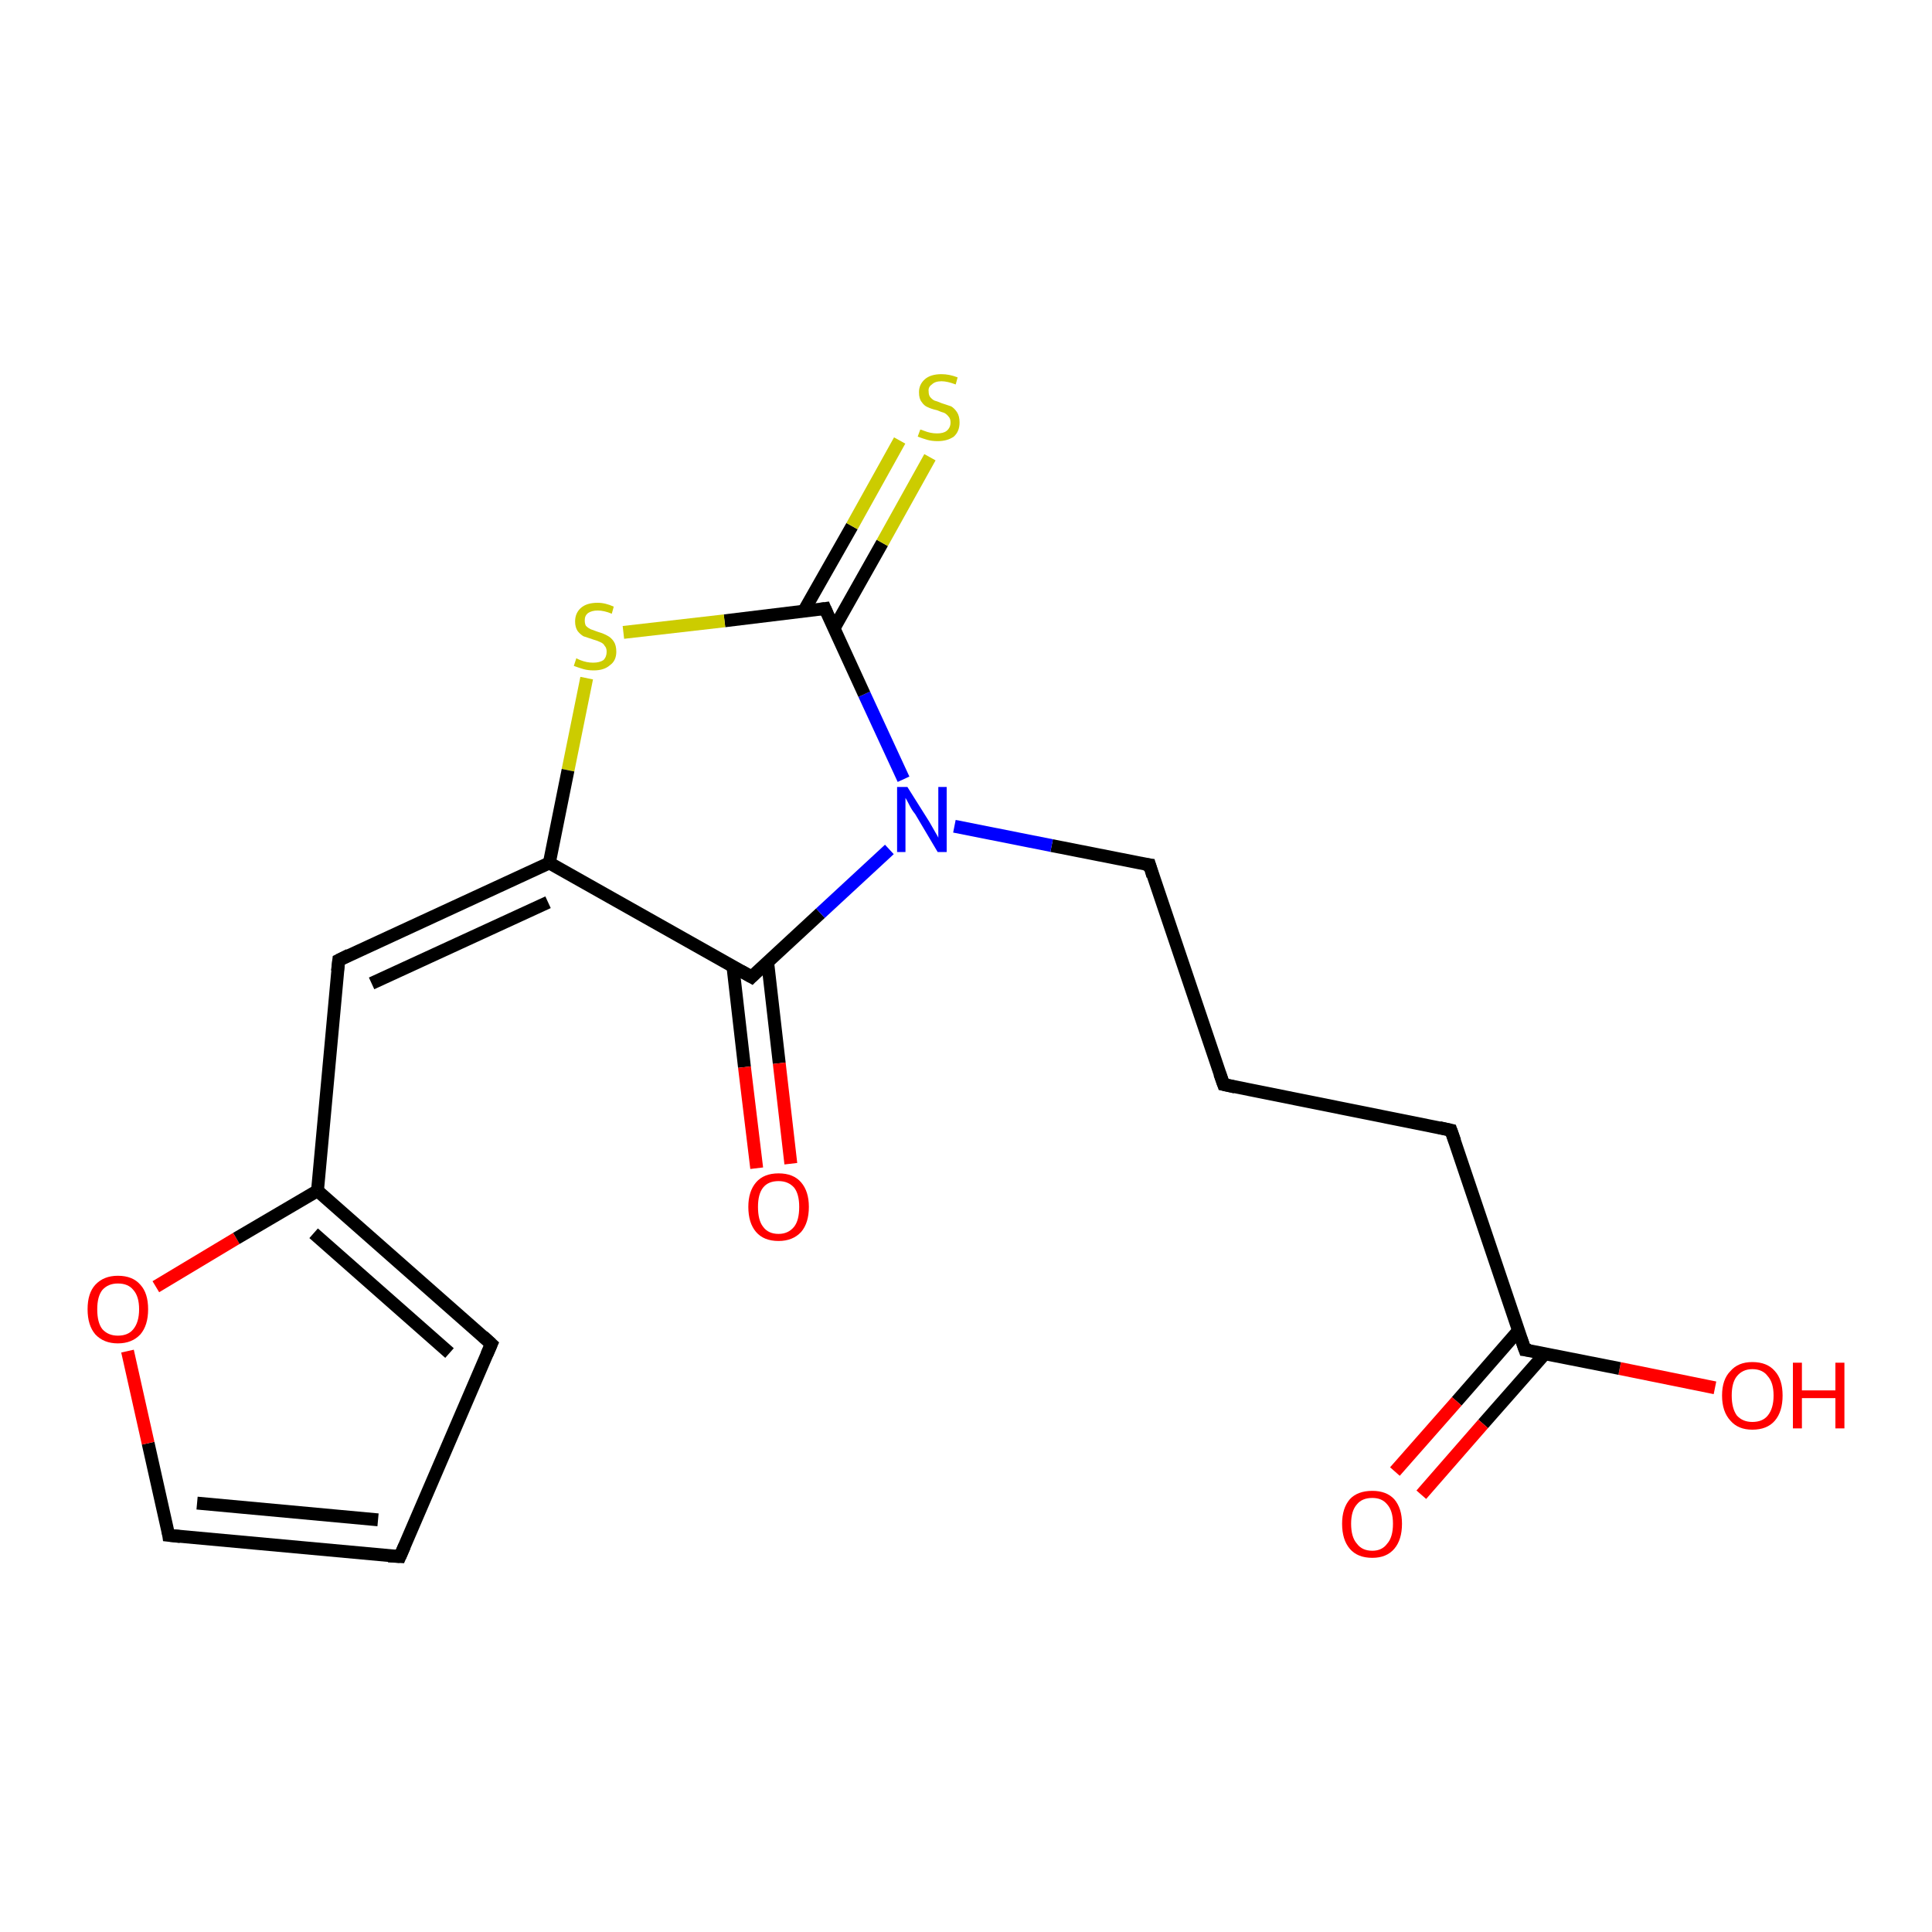 <?xml version='1.0' encoding='iso-8859-1'?>
<svg version='1.1' baseProfile='full'
              xmlns='http://www.w3.org/2000/svg'
                      xmlns:rdkit='http://www.rdkit.org/xml'
                      xmlns:xlink='http://www.w3.org/1999/xlink'
                  xml:space='preserve'
width='300px' height='300px' viewBox='0 0 300 300'>
<!-- END OF HEADER -->
<rect style='opacity:1.0;fill:#FFFFFF;stroke:none' width='300.0' height='300.0' x='0.0' y='0.0'> </rect>
<path class='bond-0 atom-0 atom-1' d='M 266.3,215.5 L 251.5,212.5' style='fill:none;fill-rule:evenodd;stroke:#FF0000;stroke-width:2.0px;stroke-linecap:butt;stroke-linejoin:miter;stroke-opacity:1' />
<path class='bond-0 atom-0 atom-1' d='M 251.5,212.5 L 236.8,209.6' style='fill:none;fill-rule:evenodd;stroke:#000000;stroke-width:2.0px;stroke-linecap:butt;stroke-linejoin:miter;stroke-opacity:1' />
<path class='bond-1 atom-1 atom-2' d='M 235.8,206.6 L 226.2,217.6' style='fill:none;fill-rule:evenodd;stroke:#000000;stroke-width:2.0px;stroke-linecap:butt;stroke-linejoin:miter;stroke-opacity:1' />
<path class='bond-1 atom-1 atom-2' d='M 226.2,217.6 L 216.6,228.5' style='fill:none;fill-rule:evenodd;stroke:#FF0000;stroke-width:2.0px;stroke-linecap:butt;stroke-linejoin:miter;stroke-opacity:1' />
<path class='bond-1 atom-1 atom-2' d='M 239.9,210.2 L 230.3,221.1' style='fill:none;fill-rule:evenodd;stroke:#000000;stroke-width:2.0px;stroke-linecap:butt;stroke-linejoin:miter;stroke-opacity:1' />
<path class='bond-1 atom-1 atom-2' d='M 230.3,221.1 L 220.7,232.1' style='fill:none;fill-rule:evenodd;stroke:#FF0000;stroke-width:2.0px;stroke-linecap:butt;stroke-linejoin:miter;stroke-opacity:1' />
<path class='bond-2 atom-1 atom-3' d='M 236.8,209.6 L 225.3,175.5' style='fill:none;fill-rule:evenodd;stroke:#000000;stroke-width:2.0px;stroke-linecap:butt;stroke-linejoin:miter;stroke-opacity:1' />
<path class='bond-3 atom-3 atom-4' d='M 225.3,175.5 L 190.0,168.4' style='fill:none;fill-rule:evenodd;stroke:#000000;stroke-width:2.0px;stroke-linecap:butt;stroke-linejoin:miter;stroke-opacity:1' />
<path class='bond-4 atom-4 atom-5' d='M 190.0,168.4 L 178.5,134.3' style='fill:none;fill-rule:evenodd;stroke:#000000;stroke-width:2.0px;stroke-linecap:butt;stroke-linejoin:miter;stroke-opacity:1' />
<path class='bond-5 atom-5 atom-6' d='M 178.5,134.3 L 163.3,131.3' style='fill:none;fill-rule:evenodd;stroke:#000000;stroke-width:2.0px;stroke-linecap:butt;stroke-linejoin:miter;stroke-opacity:1' />
<path class='bond-5 atom-5 atom-6' d='M 163.3,131.3 L 148.2,128.3' style='fill:none;fill-rule:evenodd;stroke:#0000FF;stroke-width:2.0px;stroke-linecap:butt;stroke-linejoin:miter;stroke-opacity:1' />
<path class='bond-6 atom-6 atom-7' d='M 140.3,121.0 L 134.2,107.8' style='fill:none;fill-rule:evenodd;stroke:#0000FF;stroke-width:2.0px;stroke-linecap:butt;stroke-linejoin:miter;stroke-opacity:1' />
<path class='bond-6 atom-6 atom-7' d='M 134.2,107.8 L 128.1,94.5' style='fill:none;fill-rule:evenodd;stroke:#000000;stroke-width:2.0px;stroke-linecap:butt;stroke-linejoin:miter;stroke-opacity:1' />
<path class='bond-7 atom-7 atom-8' d='M 129.5,97.6 L 137.0,84.3' style='fill:none;fill-rule:evenodd;stroke:#000000;stroke-width:2.0px;stroke-linecap:butt;stroke-linejoin:miter;stroke-opacity:1' />
<path class='bond-7 atom-7 atom-8' d='M 137.0,84.3 L 144.4,71.0' style='fill:none;fill-rule:evenodd;stroke:#CCCC00;stroke-width:2.0px;stroke-linecap:butt;stroke-linejoin:miter;stroke-opacity:1' />
<path class='bond-7 atom-7 atom-8' d='M 124.8,94.9 L 132.3,81.7' style='fill:none;fill-rule:evenodd;stroke:#000000;stroke-width:2.0px;stroke-linecap:butt;stroke-linejoin:miter;stroke-opacity:1' />
<path class='bond-7 atom-7 atom-8' d='M 132.3,81.7 L 139.7,68.4' style='fill:none;fill-rule:evenodd;stroke:#CCCC00;stroke-width:2.0px;stroke-linecap:butt;stroke-linejoin:miter;stroke-opacity:1' />
<path class='bond-8 atom-7 atom-9' d='M 128.1,94.5 L 112.5,96.4' style='fill:none;fill-rule:evenodd;stroke:#000000;stroke-width:2.0px;stroke-linecap:butt;stroke-linejoin:miter;stroke-opacity:1' />
<path class='bond-8 atom-7 atom-9' d='M 112.5,96.4 L 96.8,98.2' style='fill:none;fill-rule:evenodd;stroke:#CCCC00;stroke-width:2.0px;stroke-linecap:butt;stroke-linejoin:miter;stroke-opacity:1' />
<path class='bond-9 atom-9 atom-10' d='M 91.1,105.3 L 88.2,119.6' style='fill:none;fill-rule:evenodd;stroke:#CCCC00;stroke-width:2.0px;stroke-linecap:butt;stroke-linejoin:miter;stroke-opacity:1' />
<path class='bond-9 atom-9 atom-10' d='M 88.2,119.6 L 85.3,134.0' style='fill:none;fill-rule:evenodd;stroke:#000000;stroke-width:2.0px;stroke-linecap:butt;stroke-linejoin:miter;stroke-opacity:1' />
<path class='bond-10 atom-10 atom-11' d='M 85.3,134.0 L 52.6,149.1' style='fill:none;fill-rule:evenodd;stroke:#000000;stroke-width:2.0px;stroke-linecap:butt;stroke-linejoin:miter;stroke-opacity:1' />
<path class='bond-10 atom-10 atom-11' d='M 85.1,140.1 L 57.7,152.7' style='fill:none;fill-rule:evenodd;stroke:#000000;stroke-width:2.0px;stroke-linecap:butt;stroke-linejoin:miter;stroke-opacity:1' />
<path class='bond-11 atom-11 atom-12' d='M 52.6,149.1 L 49.3,184.9' style='fill:none;fill-rule:evenodd;stroke:#000000;stroke-width:2.0px;stroke-linecap:butt;stroke-linejoin:miter;stroke-opacity:1' />
<path class='bond-12 atom-12 atom-13' d='M 49.3,184.9 L 76.3,208.7' style='fill:none;fill-rule:evenodd;stroke:#000000;stroke-width:2.0px;stroke-linecap:butt;stroke-linejoin:miter;stroke-opacity:1' />
<path class='bond-12 atom-12 atom-13' d='M 48.7,191.5 L 69.8,210.1' style='fill:none;fill-rule:evenodd;stroke:#000000;stroke-width:2.0px;stroke-linecap:butt;stroke-linejoin:miter;stroke-opacity:1' />
<path class='bond-13 atom-13 atom-14' d='M 76.3,208.7 L 62.1,241.7' style='fill:none;fill-rule:evenodd;stroke:#000000;stroke-width:2.0px;stroke-linecap:butt;stroke-linejoin:miter;stroke-opacity:1' />
<path class='bond-14 atom-14 atom-15' d='M 62.1,241.7 L 26.2,238.4' style='fill:none;fill-rule:evenodd;stroke:#000000;stroke-width:2.0px;stroke-linecap:butt;stroke-linejoin:miter;stroke-opacity:1' />
<path class='bond-14 atom-14 atom-15' d='M 58.7,236.0 L 30.6,233.4' style='fill:none;fill-rule:evenodd;stroke:#000000;stroke-width:2.0px;stroke-linecap:butt;stroke-linejoin:miter;stroke-opacity:1' />
<path class='bond-15 atom-15 atom-16' d='M 26.2,238.4 L 23.0,224.1' style='fill:none;fill-rule:evenodd;stroke:#000000;stroke-width:2.0px;stroke-linecap:butt;stroke-linejoin:miter;stroke-opacity:1' />
<path class='bond-15 atom-15 atom-16' d='M 23.0,224.1 L 19.8,209.8' style='fill:none;fill-rule:evenodd;stroke:#FF0000;stroke-width:2.0px;stroke-linecap:butt;stroke-linejoin:miter;stroke-opacity:1' />
<path class='bond-16 atom-10 atom-17' d='M 85.3,134.0 L 116.7,151.7' style='fill:none;fill-rule:evenodd;stroke:#000000;stroke-width:2.0px;stroke-linecap:butt;stroke-linejoin:miter;stroke-opacity:1' />
<path class='bond-17 atom-17 atom-18' d='M 113.8,150.0 L 115.6,165.7' style='fill:none;fill-rule:evenodd;stroke:#000000;stroke-width:2.0px;stroke-linecap:butt;stroke-linejoin:miter;stroke-opacity:1' />
<path class='bond-17 atom-17 atom-18' d='M 115.6,165.7 L 117.5,181.4' style='fill:none;fill-rule:evenodd;stroke:#FF0000;stroke-width:2.0px;stroke-linecap:butt;stroke-linejoin:miter;stroke-opacity:1' />
<path class='bond-17 atom-17 atom-18' d='M 119.2,149.4 L 121.0,165.1' style='fill:none;fill-rule:evenodd;stroke:#000000;stroke-width:2.0px;stroke-linecap:butt;stroke-linejoin:miter;stroke-opacity:1' />
<path class='bond-17 atom-17 atom-18' d='M 121.0,165.1 L 122.8,180.7' style='fill:none;fill-rule:evenodd;stroke:#FF0000;stroke-width:2.0px;stroke-linecap:butt;stroke-linejoin:miter;stroke-opacity:1' />
<path class='bond-18 atom-17 atom-6' d='M 116.7,151.7 L 127.4,141.8' style='fill:none;fill-rule:evenodd;stroke:#000000;stroke-width:2.0px;stroke-linecap:butt;stroke-linejoin:miter;stroke-opacity:1' />
<path class='bond-18 atom-17 atom-6' d='M 127.4,141.8 L 138.1,131.9' style='fill:none;fill-rule:evenodd;stroke:#0000FF;stroke-width:2.0px;stroke-linecap:butt;stroke-linejoin:miter;stroke-opacity:1' />
<path class='bond-19 atom-16 atom-12' d='M 24.2,199.8 L 36.7,192.3' style='fill:none;fill-rule:evenodd;stroke:#FF0000;stroke-width:2.0px;stroke-linecap:butt;stroke-linejoin:miter;stroke-opacity:1' />
<path class='bond-19 atom-16 atom-12' d='M 36.7,192.3 L 49.3,184.9' style='fill:none;fill-rule:evenodd;stroke:#000000;stroke-width:2.0px;stroke-linecap:butt;stroke-linejoin:miter;stroke-opacity:1' />
<path d='M 237.6,209.7 L 236.8,209.6 L 236.2,207.9' style='fill:none;stroke:#000000;stroke-width:2.0px;stroke-linecap:butt;stroke-linejoin:miter;stroke-opacity:1;' />
<path d='M 225.9,177.2 L 225.3,175.5 L 223.5,175.1' style='fill:none;stroke:#000000;stroke-width:2.0px;stroke-linecap:butt;stroke-linejoin:miter;stroke-opacity:1;' />
<path d='M 191.8,168.8 L 190.0,168.4 L 189.4,166.7' style='fill:none;stroke:#000000;stroke-width:2.0px;stroke-linecap:butt;stroke-linejoin:miter;stroke-opacity:1;' />
<path d='M 179.0,136.0 L 178.5,134.3 L 177.7,134.2' style='fill:none;stroke:#000000;stroke-width:2.0px;stroke-linecap:butt;stroke-linejoin:miter;stroke-opacity:1;' />
<path d='M 128.4,95.2 L 128.1,94.5 L 127.4,94.6' style='fill:none;stroke:#000000;stroke-width:2.0px;stroke-linecap:butt;stroke-linejoin:miter;stroke-opacity:1;' />
<path d='M 54.2,148.3 L 52.6,149.1 L 52.4,150.8' style='fill:none;stroke:#000000;stroke-width:2.0px;stroke-linecap:butt;stroke-linejoin:miter;stroke-opacity:1;' />
<path d='M 75.0,207.5 L 76.3,208.7 L 75.6,210.3' style='fill:none;stroke:#000000;stroke-width:2.0px;stroke-linecap:butt;stroke-linejoin:miter;stroke-opacity:1;' />
<path d='M 62.8,240.1 L 62.1,241.7 L 60.3,241.6' style='fill:none;stroke:#000000;stroke-width:2.0px;stroke-linecap:butt;stroke-linejoin:miter;stroke-opacity:1;' />
<path d='M 28.0,238.6 L 26.2,238.4 L 26.1,237.7' style='fill:none;stroke:#000000;stroke-width:2.0px;stroke-linecap:butt;stroke-linejoin:miter;stroke-opacity:1;' />
<path d='M 115.1,150.8 L 116.7,151.7 L 117.2,151.2' style='fill:none;stroke:#000000;stroke-width:2.0px;stroke-linecap:butt;stroke-linejoin:miter;stroke-opacity:1;' />
<path class='atom-0' d='M 267.4 216.7
Q 267.4 214.2, 268.7 212.9
Q 269.9 211.5, 272.1 211.5
Q 274.4 211.5, 275.6 212.9
Q 276.8 214.2, 276.8 216.7
Q 276.8 219.2, 275.6 220.6
Q 274.4 222.0, 272.1 222.0
Q 269.9 222.0, 268.7 220.6
Q 267.4 219.2, 267.4 216.7
M 272.1 220.8
Q 273.7 220.8, 274.5 219.8
Q 275.4 218.7, 275.4 216.7
Q 275.4 214.7, 274.5 213.7
Q 273.7 212.6, 272.1 212.6
Q 270.6 212.6, 269.7 213.7
Q 268.9 214.7, 268.9 216.7
Q 268.9 218.7, 269.7 219.8
Q 270.6 220.8, 272.1 220.8
' fill='#FF0000'/>
<path class='atom-0' d='M 278.4 211.6
L 279.8 211.6
L 279.8 215.9
L 285.0 215.9
L 285.0 211.6
L 286.4 211.6
L 286.4 221.8
L 285.0 221.8
L 285.0 217.1
L 279.8 217.1
L 279.8 221.8
L 278.4 221.8
L 278.4 211.6
' fill='#FF0000'/>
<path class='atom-2' d='M 208.4 236.6
Q 208.4 234.2, 209.6 232.8
Q 210.8 231.5, 213.1 231.5
Q 215.3 231.5, 216.5 232.8
Q 217.7 234.2, 217.7 236.6
Q 217.7 239.1, 216.5 240.5
Q 215.3 241.9, 213.1 241.9
Q 210.8 241.9, 209.6 240.5
Q 208.4 239.1, 208.4 236.6
M 213.1 240.8
Q 214.6 240.8, 215.4 239.7
Q 216.3 238.7, 216.3 236.6
Q 216.3 234.6, 215.4 233.6
Q 214.6 232.6, 213.1 232.6
Q 211.5 232.6, 210.7 233.6
Q 209.8 234.6, 209.8 236.6
Q 209.8 238.7, 210.7 239.7
Q 211.5 240.8, 213.1 240.8
' fill='#FF0000'/>
<path class='atom-6' d='M 140.9 122.2
L 144.3 127.6
Q 144.6 128.1, 145.1 129.0
Q 145.7 130.0, 145.7 130.1
L 145.7 122.2
L 147.0 122.2
L 147.0 132.3
L 145.6 132.3
L 142.1 126.4
Q 141.6 125.8, 141.2 125.0
Q 140.8 124.2, 140.6 123.9
L 140.6 132.3
L 139.3 132.3
L 139.3 122.2
L 140.9 122.2
' fill='#0000FF'/>
<path class='atom-8' d='M 142.9 66.7
Q 143.0 66.7, 143.5 66.9
Q 144.0 67.1, 144.5 67.2
Q 145.0 67.3, 145.5 67.3
Q 146.5 67.3, 147.0 66.9
Q 147.6 66.4, 147.6 65.6
Q 147.6 65.0, 147.3 64.7
Q 147.0 64.3, 146.6 64.1
Q 146.2 64.0, 145.5 63.7
Q 144.6 63.5, 144.0 63.2
Q 143.5 63.0, 143.1 62.4
Q 142.7 61.9, 142.7 60.9
Q 142.7 59.7, 143.6 58.9
Q 144.5 58.1, 146.2 58.1
Q 147.4 58.1, 148.7 58.6
L 148.4 59.7
Q 147.1 59.2, 146.2 59.2
Q 145.2 59.2, 144.7 59.7
Q 144.1 60.1, 144.2 60.8
Q 144.2 61.3, 144.4 61.6
Q 144.7 62.0, 145.1 62.2
Q 145.5 62.3, 146.2 62.6
Q 147.1 62.9, 147.7 63.1
Q 148.2 63.4, 148.6 64.0
Q 149.0 64.6, 149.0 65.6
Q 149.0 67.0, 148.1 67.8
Q 147.1 68.5, 145.6 68.5
Q 144.7 68.5, 144.0 68.3
Q 143.3 68.1, 142.5 67.8
L 142.9 66.7
' fill='#CCCC00'/>
<path class='atom-9' d='M 89.5 102.2
Q 89.6 102.3, 90.1 102.5
Q 90.6 102.7, 91.1 102.8
Q 91.6 102.9, 92.1 102.9
Q 93.1 102.9, 93.7 102.5
Q 94.2 102.0, 94.2 101.2
Q 94.2 100.6, 93.9 100.3
Q 93.7 99.9, 93.2 99.7
Q 92.8 99.5, 92.1 99.3
Q 91.2 99.0, 90.6 98.8
Q 90.1 98.5, 89.7 98.0
Q 89.3 97.4, 89.3 96.5
Q 89.3 95.2, 90.2 94.4
Q 91.1 93.6, 92.8 93.6
Q 94.0 93.6, 95.3 94.2
L 95.0 95.3
Q 93.8 94.8, 92.8 94.8
Q 91.9 94.8, 91.3 95.2
Q 90.8 95.6, 90.8 96.3
Q 90.8 96.9, 91.0 97.2
Q 91.3 97.5, 91.7 97.7
Q 92.2 97.9, 92.8 98.1
Q 93.8 98.4, 94.3 98.7
Q 94.9 99.0, 95.3 99.6
Q 95.7 100.2, 95.7 101.2
Q 95.7 102.6, 94.7 103.3
Q 93.8 104.1, 92.2 104.1
Q 91.3 104.1, 90.6 103.9
Q 89.9 103.7, 89.1 103.4
L 89.5 102.2
' fill='#CCCC00'/>
<path class='atom-16' d='M 13.6 203.3
Q 13.6 200.8, 14.8 199.5
Q 16.1 198.1, 18.3 198.1
Q 20.6 198.1, 21.8 199.5
Q 23.0 200.8, 23.0 203.3
Q 23.0 205.8, 21.8 207.2
Q 20.5 208.6, 18.3 208.6
Q 16.1 208.6, 14.8 207.2
Q 13.6 205.8, 13.6 203.3
M 18.3 207.4
Q 19.9 207.4, 20.7 206.4
Q 21.6 205.3, 21.6 203.3
Q 21.6 201.3, 20.7 200.3
Q 19.9 199.3, 18.3 199.3
Q 16.8 199.3, 15.9 200.3
Q 15.1 201.3, 15.1 203.3
Q 15.1 205.4, 15.9 206.4
Q 16.8 207.4, 18.3 207.4
' fill='#FF0000'/>
<path class='atom-18' d='M 116.2 187.4
Q 116.2 185.0, 117.4 183.6
Q 118.6 182.2, 120.9 182.2
Q 123.2 182.2, 124.4 183.6
Q 125.6 185.0, 125.6 187.4
Q 125.6 189.9, 124.4 191.3
Q 123.1 192.7, 120.9 192.7
Q 118.6 192.7, 117.4 191.3
Q 116.2 189.9, 116.2 187.4
M 120.9 191.6
Q 122.4 191.6, 123.3 190.5
Q 124.1 189.5, 124.1 187.4
Q 124.1 185.4, 123.3 184.4
Q 122.4 183.4, 120.9 183.4
Q 119.3 183.4, 118.5 184.4
Q 117.7 185.4, 117.7 187.4
Q 117.7 189.5, 118.5 190.5
Q 119.3 191.6, 120.9 191.6
' fill='#FF0000'/>
</svg>
